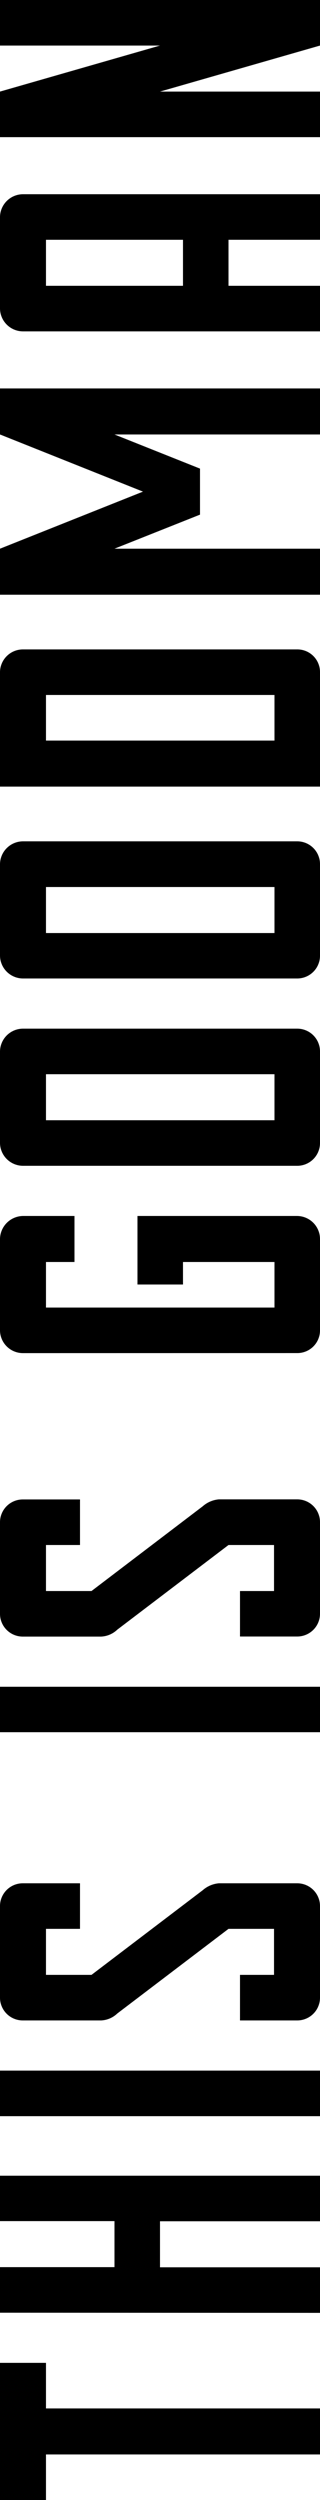<svg xmlns="http://www.w3.org/2000/svg" viewBox="0 0 76.56 597.51"><title>this-is-goodman-ver</title><g style="isolation:isolate"><path d="M0,597.51V564.73H11v10.89H76.56v11H11v10.89Z"/><path d="M0,552.74V541.85H27.39v-11H0V520H76.56v10.89H38.28v11H76.56v10.89Z"/><path d="M0,505.77V494.88H76.56v10.89Z"/><path d="M19.14,461H11v11H21.89l26.62-20.24a6.7,6.7,0,0,1,3.85-1.65h18.7a5.45,5.45,0,0,1,5.5,5.5v21.78a5.45,5.45,0,0,1-5.5,5.5H57.42V472h8.14V461H54.67L28.05,481.24a6,6,0,0,1-3.85,1.65H5.5a5.45,5.45,0,0,1-5.5-5.5V455.61a5.45,5.45,0,0,1,5.5-5.5H19.14Z"/><path d="M0,414V403.14H76.56V414Z"/><path d="M19.14,369.26H11v11H21.89L48.51,360a6.7,6.7,0,0,1,3.85-1.65h18.7a5.45,5.45,0,0,1,5.5,5.5v21.78a5.45,5.45,0,0,1-5.5,5.5H57.42V380.26h8.14v-11H54.67L28.05,389.5a6,6,0,0,1-3.85,1.65H5.5a5.45,5.45,0,0,1-5.5-5.5V363.87a5.45,5.45,0,0,1,5.5-5.5H19.14Z"/><path d="M5.5,323.4A5.49,5.49,0,0,1,0,318V296.12a5.59,5.59,0,0,1,5.5-5.5H17.82v11H11v10.89H65.67V301.62H43.78V307H32.89V290.62H71.06a5.52,5.52,0,0,1,5.5,5.5V318a5.42,5.42,0,0,1-5.5,5.39Z"/><path d="M5.5,278.63a5.52,5.52,0,0,1-5.5-5.5V251.35a5.52,5.52,0,0,1,5.5-5.5H71.06a5.45,5.45,0,0,1,5.5,5.5v21.78a5.45,5.45,0,0,1-5.5,5.5Zm60.17-21.89H11v11H65.67Z"/><path d="M5.5,233.86a5.52,5.52,0,0,1-5.5-5.5V206.58a5.52,5.52,0,0,1,5.5-5.5H71.06a5.45,5.45,0,0,1,5.5,5.5v21.78a5.45,5.45,0,0,1-5.5,5.5ZM65.67,212H11v11H65.67Z"/><path d="M0,188V160.6a5.49,5.49,0,0,1,5.5-5.39H71.06a5.42,5.42,0,0,1,5.5,5.39V188ZM65.67,166.1H11V177H65.67Z"/><path d="M0,92.84H76.56v11H27.39L47.85,112v11l-20.46,8.14H76.56v11H0v-11l34.21-13.64L0,103.84Z"/><path d="M5.5,79.2A5.52,5.52,0,0,1,0,73.7V51.92a5.52,5.52,0,0,1,5.5-5.5H76.56V57.31H54.67v11H76.56V79.2ZM43.78,57.31H11v11H43.78Z"/><path d="M0,32.78V21.89l38.28-11H0V0H76.56V10.89l-38.28,11H76.56V32.78Z"/></g></svg>